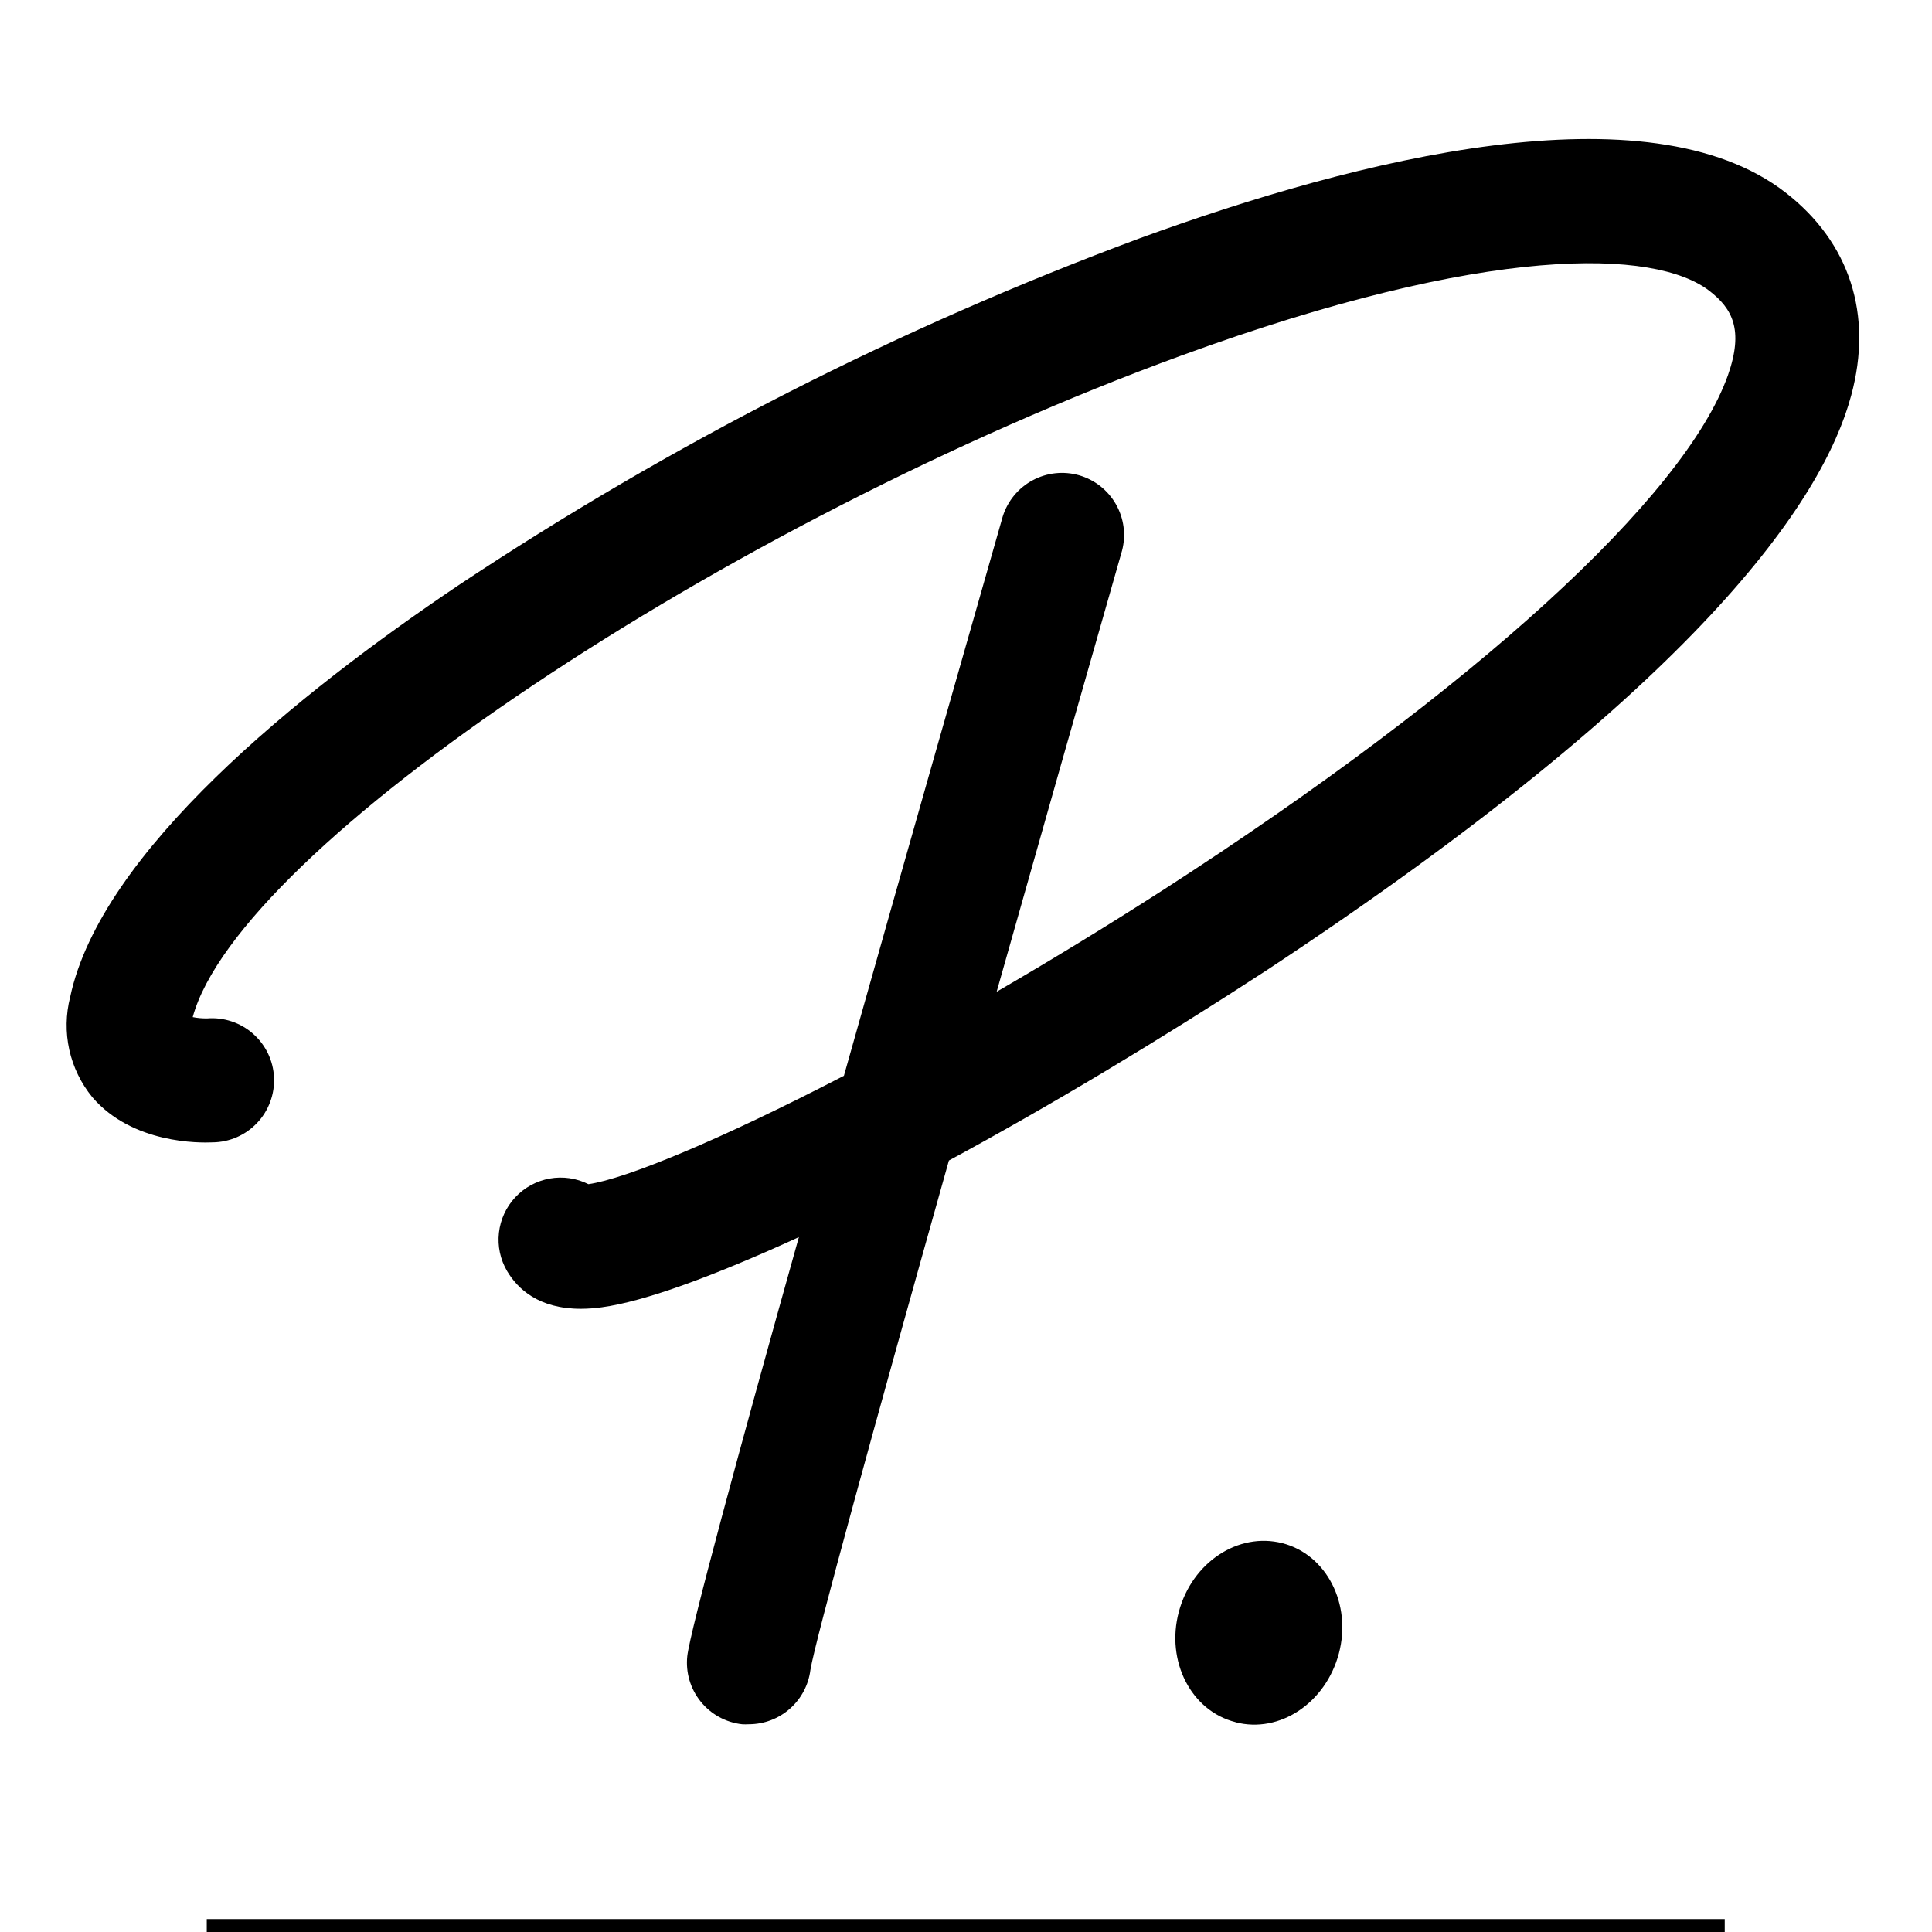 <svg width="64" height="64" viewBox="0 0 64 64" fill="none" xmlns="http://www.w3.org/2000/svg">
	<style>
		path {
			fill: black;
		}
		@media (prefers-color-scheme: dark) {
	      	path {
				fill: white;
			}
    	}
	</style>
<g filter="url(#filter0_d)">
<path d="M57.134 63.681H6.849V59.572H57.134V63.681ZM40.927 53.051C42.392 53.434 43.917 52.41 44.352 50.773C44.787 49.135 43.94 47.491 42.478 47.119C41.017 46.747 39.489 47.753 39.05 49.394C38.612 51.035 39.462 52.679 40.927 53.048V53.051ZM59.154 2.382C54.59 -1.159 44.996 1.252 37.748 3.896C29.808 6.843 22.236 10.7 15.184 15.39C9.882 18.96 3.342 24.226 2.325 29.025C2.178 29.598 2.168 30.197 2.295 30.774C2.423 31.351 2.685 31.89 3.059 32.347C4.388 33.895 6.62 33.862 7.045 33.842C7.321 33.839 7.594 33.78 7.847 33.67C8.1 33.559 8.328 33.399 8.517 33.198C8.707 32.998 8.854 32.761 8.95 32.502C9.046 32.244 9.09 31.968 9.077 31.693C9.065 31.417 8.997 31.147 8.878 30.898C8.758 30.649 8.59 30.427 8.383 30.244C8.176 30.061 7.935 29.922 7.673 29.835C7.411 29.748 7.135 29.714 6.859 29.736C6.7 29.738 6.541 29.724 6.384 29.693C7.912 24.079 23.966 13.313 39.157 7.77C49.298 4.069 54.832 4.242 56.632 5.64C57.38 6.222 57.772 6.919 57.24 8.431C55.805 12.466 48.83 18.838 38.556 25.465C36.652 26.69 34.789 27.823 33.015 28.853C34.44 23.81 35.905 18.655 37.17 14.237C37.305 13.718 37.231 13.166 36.965 12.701C36.698 12.235 36.261 11.892 35.745 11.744C35.229 11.597 34.676 11.657 34.204 11.912C33.731 12.166 33.378 12.596 33.217 13.108C32.154 16.828 30.022 24.302 27.956 31.636C23.843 33.769 20.718 35.054 19.492 35.227C19.095 35.028 18.645 34.963 18.209 35.041C17.772 35.12 17.372 35.337 17.069 35.661C16.766 35.985 16.576 36.398 16.527 36.839C16.478 37.28 16.573 37.725 16.798 38.107C17.15 38.702 17.851 39.356 19.239 39.356C19.472 39.355 19.704 39.338 19.934 39.306C21.355 39.114 23.657 38.267 26.464 36.981C24.471 44.083 22.857 50.055 22.767 50.862C22.71 51.402 22.869 51.942 23.209 52.364C23.549 52.787 24.042 53.058 24.581 53.118C24.657 53.123 24.734 53.123 24.81 53.118C25.31 53.117 25.793 52.934 26.168 52.602C26.543 52.271 26.784 51.814 26.846 51.318C27.009 50.321 29.006 43.083 31.434 34.443C34.755 32.646 38.409 30.457 41.974 28.132C56.257 18.705 60.389 12.583 61.323 9.102C62.05 6.421 61.276 4.033 59.154 2.382Z"/>
</g>
<defs>
<filter id="filter0_d" x="-4" y="0" width="72" height="72" filterUnits="userSpaceOnUse" color-interpolation-filters="sRGB">
<feFlood flood-opacity="0" result="BackgroundImageFix"/>
<feColorMatrix in="SourceAlpha" type="matrix" values="0 0 0 0 0 0 0 0 0 0 0 0 0 0 0 0 0 0 127 0"/>
<feOffset dy="4"/>
<feGaussianBlur stdDeviation="2"/>
<feColorMatrix type="matrix" values="0 0 0 0 0 0 0 0 0 0 0 0 0 0 0 0 0 0 0.25 0"/>
<feBlend mode="normal" in2="BackgroundImageFix" result="effect1_dropShadow"/>
<feBlend mode="normal" in="SourceGraphic" in2="effect1_dropShadow" result="shape"/>
</filter>
</defs>
</svg>
